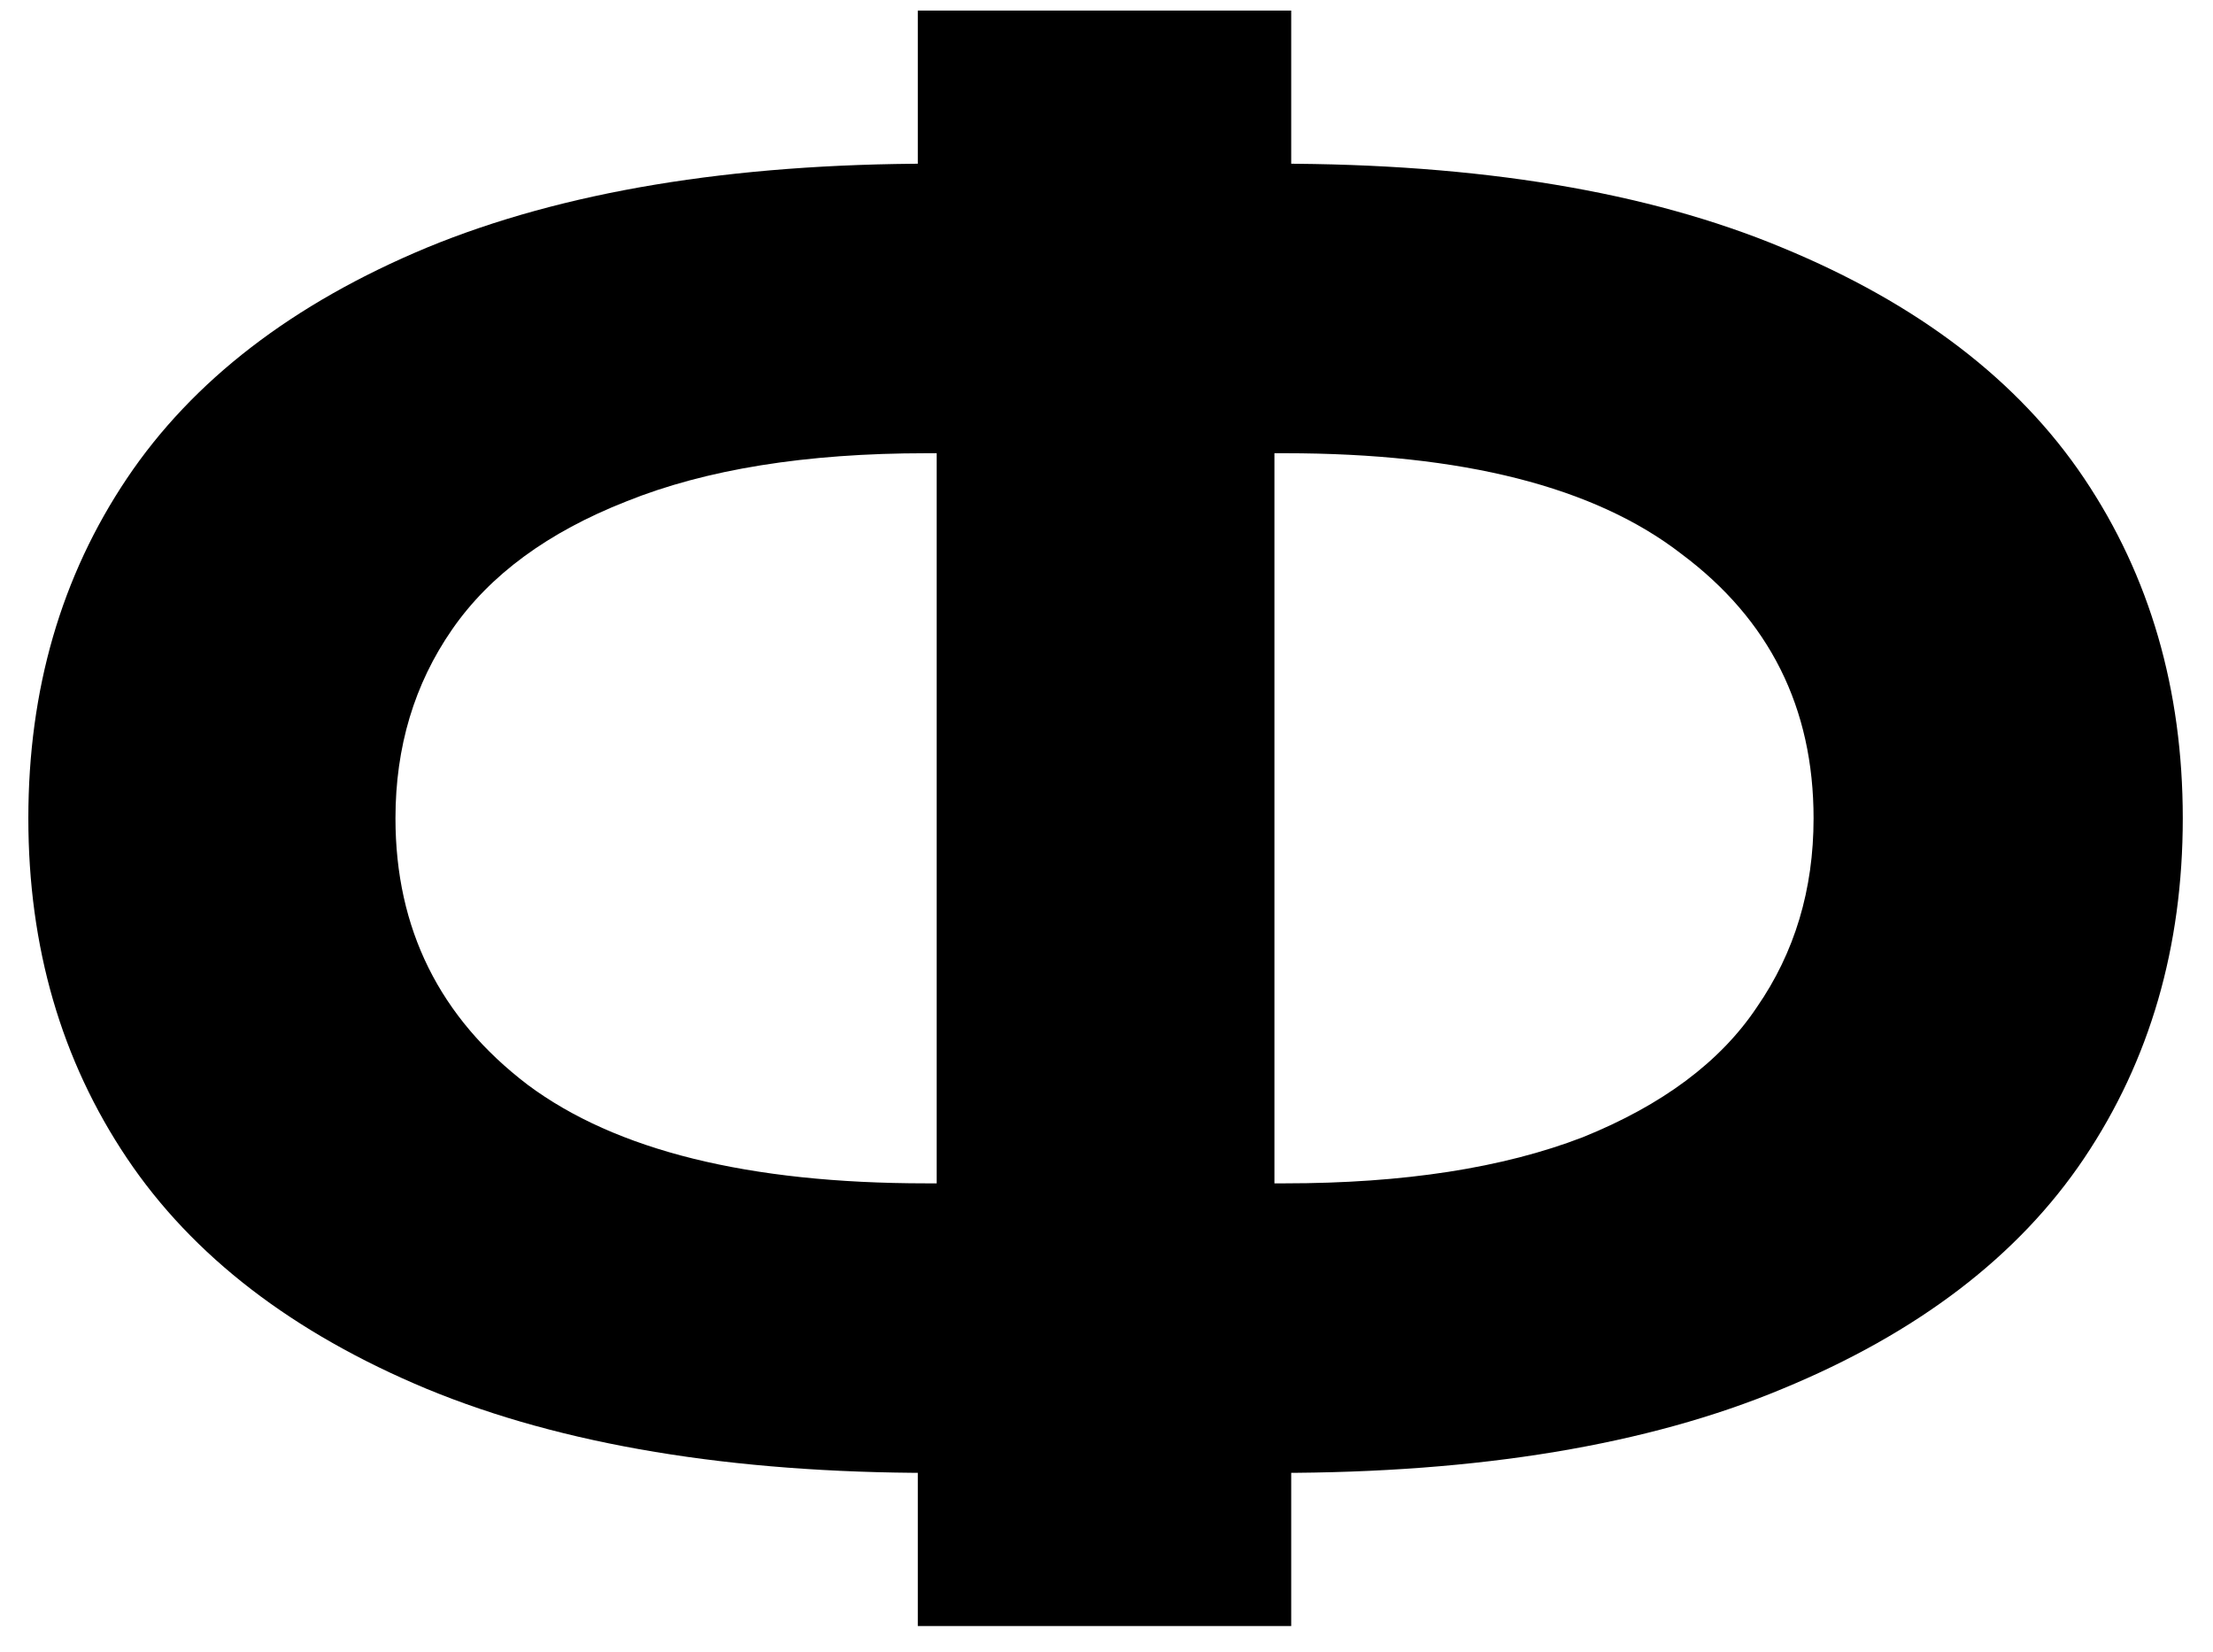 <svg width="67" height="50" viewBox="0 0 67 50" fill="none" xmlns="http://www.w3.org/2000/svg">
    <path
        d="M37.187 44.587V35.822H38.902C42.501 35.822 45.507 35.356 47.921 34.425C50.334 33.451 52.091 32.138 53.192 30.487C54.335 28.835 54.907 26.93 54.907 24.771C54.907 21.426 53.573 18.758 50.906 16.768C48.281 14.736 44.279 13.72 38.902 13.72H37.187V4.955H38.648C44.787 4.955 49.889 5.802 53.954 7.495C58.061 9.189 61.11 11.518 63.1 14.482C65.09 17.446 66.085 20.875 66.085 24.771C66.085 28.666 65.09 32.096 63.1 35.06C61.11 38.024 58.061 40.352 53.954 42.046C49.889 43.74 44.787 44.587 38.648 44.587H37.187ZM28.232 44.587C22.135 44.587 17.032 43.74 12.925 42.046C8.861 40.352 5.833 38.024 3.843 35.06C1.853 32.096 0.858 28.666 0.858 24.771C0.858 20.875 1.853 17.446 3.843 14.482C5.833 11.518 8.861 9.189 12.925 7.495C17.032 5.802 22.135 4.955 28.232 4.955H29.756V13.72H28.041C24.4 13.72 21.372 14.207 18.959 15.18C16.588 16.112 14.831 17.403 13.688 19.055C12.544 20.706 11.973 22.611 11.973 24.771C11.973 28.116 13.306 30.804 15.974 32.837C18.642 34.827 22.664 35.822 28.041 35.822H29.756V44.587H28.232ZM27.787 49.223V41.157L28.359 41.03V8.512L27.787 8.385V0.319H39.092V8.385L38.584 8.512V41.03L39.092 41.157V49.223H27.787Z"
        fill="black" />
</svg>
    
